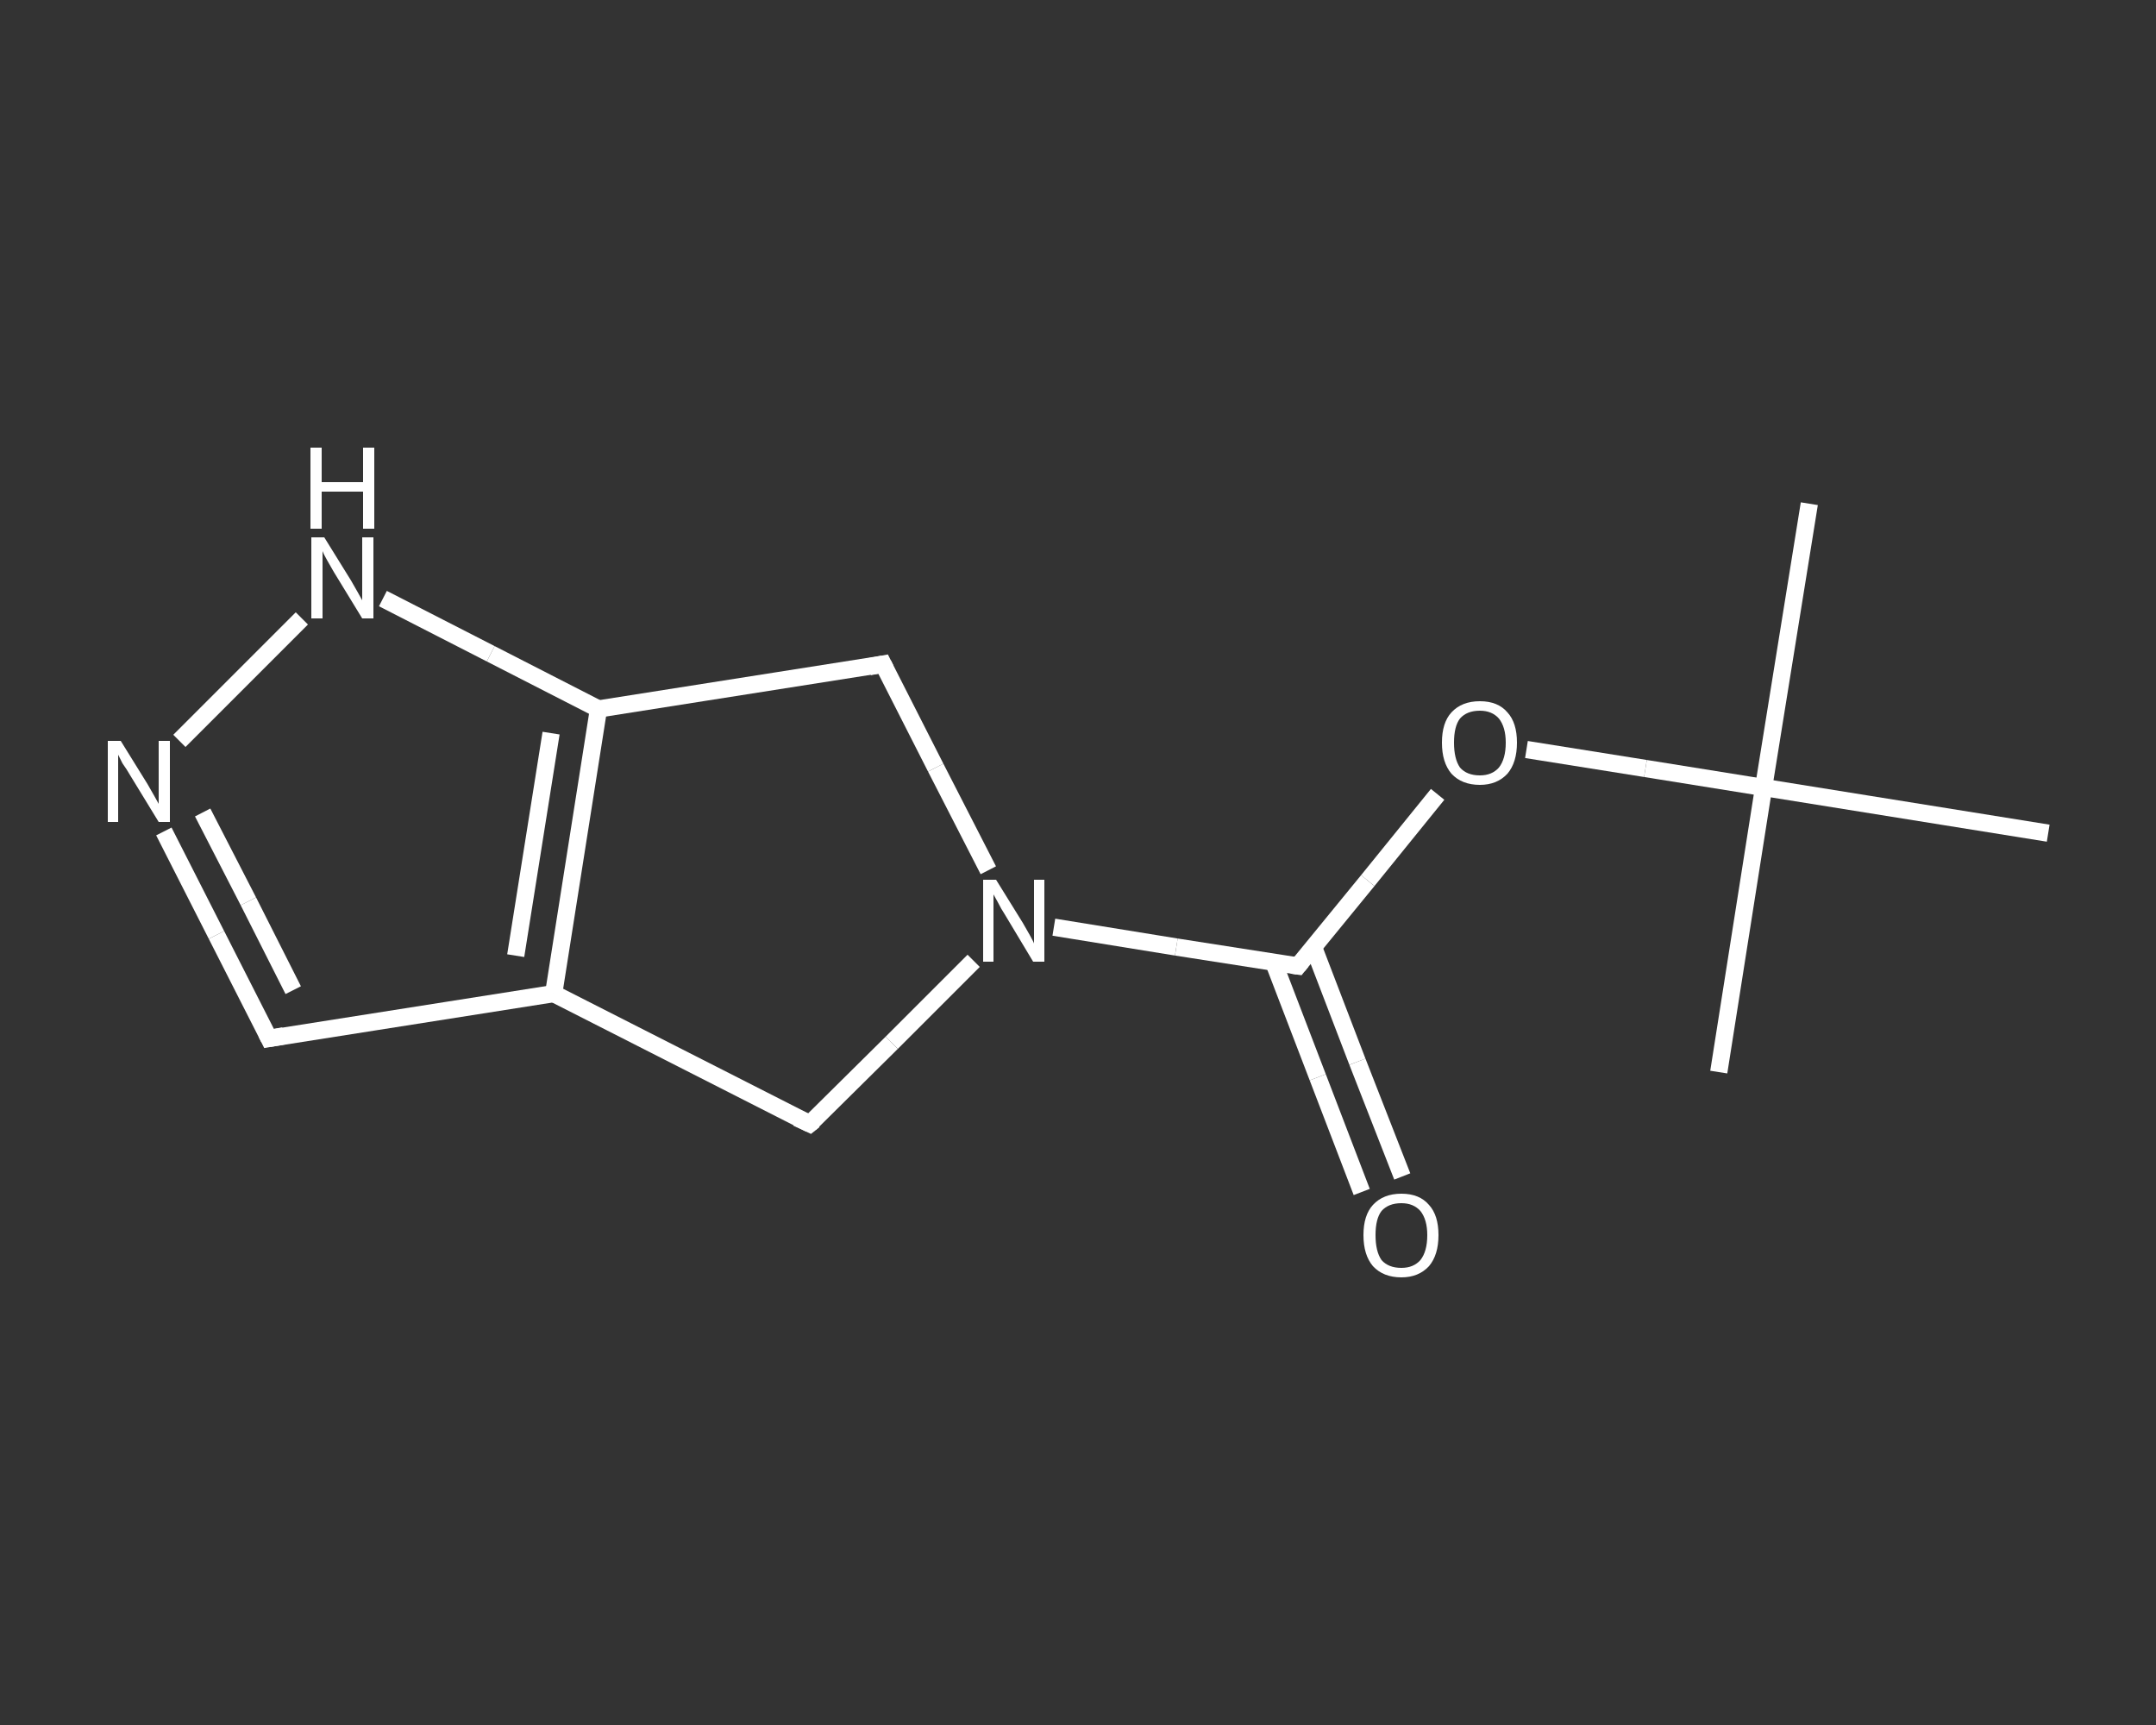 <?xml version='1.0' encoding='iso-8859-1'?>
<svg version='1.1' baseProfile='full'
              xmlns='http://www.w3.org/2000/svg'
                      xmlns:rdkit='http://www.rdkit.org/xml'
                      xmlns:xlink='http://www.w3.org/1999/xlink'
                  xml:space='preserve'
width='250px' height='200px' viewBox='0 0 250 200'>
<rect x="0" y="0" width="250" height="200" fill="#333333" stroke="none"/>
<!-- END OF HEADER -->
<rect style='opacity:1.0;fill:transparent;stroke:none' width='250.0' height='200.0' x='0.0' y='0.0'> </rect>
<path class='bond-0 atom-0 atom-1' d='M 209.8,58.4 L 204.5,91.3' style='fill:none;fill-rule:evenodd;stroke:#FFFFFF;stroke-width:2.0px;stroke-linecap:butt;stroke-linejoin:miter;stroke-opacity:1' />
<path class='bond-1 atom-1 atom-2' d='M 204.5,91.3 L 199.3,124.3' style='fill:none;fill-rule:evenodd;stroke:#FFFFFF;stroke-width:2.0px;stroke-linecap:butt;stroke-linejoin:miter;stroke-opacity:1' />
<path class='bond-2 atom-1 atom-3' d='M 204.5,91.3 L 237.5,96.6' style='fill:none;fill-rule:evenodd;stroke:#FFFFFF;stroke-width:2.0px;stroke-linecap:butt;stroke-linejoin:miter;stroke-opacity:1' />
<path class='bond-3 atom-1 atom-4' d='M 204.5,91.3 L 190.8,89.1' style='fill:none;fill-rule:evenodd;stroke:#FFFFFF;stroke-width:2.0px;stroke-linecap:butt;stroke-linejoin:miter;stroke-opacity:1' />
<path class='bond-3 atom-1 atom-4' d='M 190.8,89.1 L 177.0,86.9' style='fill:none;fill-rule:evenodd;stroke:#FFFFFF;stroke-width:2.0px;stroke-linecap:butt;stroke-linejoin:miter;stroke-opacity:1' />
<path class='bond-4 atom-4 atom-5' d='M 166.7,92.1 L 158.6,102.1' style='fill:none;fill-rule:evenodd;stroke:#FFFFFF;stroke-width:2.0px;stroke-linecap:butt;stroke-linejoin:miter;stroke-opacity:1' />
<path class='bond-4 atom-4 atom-5' d='M 158.6,102.1 L 150.5,112.0' style='fill:none;fill-rule:evenodd;stroke:#FFFFFF;stroke-width:2.0px;stroke-linecap:butt;stroke-linejoin:miter;stroke-opacity:1' />
<path class='bond-5 atom-5 atom-6' d='M 147.7,111.6 L 152.8,124.9' style='fill:none;fill-rule:evenodd;stroke:#FFFFFF;stroke-width:2.0px;stroke-linecap:butt;stroke-linejoin:miter;stroke-opacity:1' />
<path class='bond-5 atom-5 atom-6' d='M 152.8,124.9 L 157.9,138.2' style='fill:none;fill-rule:evenodd;stroke:#FFFFFF;stroke-width:2.0px;stroke-linecap:butt;stroke-linejoin:miter;stroke-opacity:1' />
<path class='bond-5 atom-5 atom-6' d='M 152.3,109.8 L 157.4,123.1' style='fill:none;fill-rule:evenodd;stroke:#FFFFFF;stroke-width:2.0px;stroke-linecap:butt;stroke-linejoin:miter;stroke-opacity:1' />
<path class='bond-5 atom-5 atom-6' d='M 157.4,123.1 L 162.6,136.4' style='fill:none;fill-rule:evenodd;stroke:#FFFFFF;stroke-width:2.0px;stroke-linecap:butt;stroke-linejoin:miter;stroke-opacity:1' />
<path class='bond-6 atom-5 atom-7' d='M 150.5,112.0 L 136.4,109.8' style='fill:none;fill-rule:evenodd;stroke:#FFFFFF;stroke-width:2.0px;stroke-linecap:butt;stroke-linejoin:miter;stroke-opacity:1' />
<path class='bond-6 atom-5 atom-7' d='M 136.4,109.8 L 122.2,107.5' style='fill:none;fill-rule:evenodd;stroke:#FFFFFF;stroke-width:2.0px;stroke-linecap:butt;stroke-linejoin:miter;stroke-opacity:1' />
<path class='bond-7 atom-7 atom-8' d='M 112.9,111.4 L 103.4,120.9' style='fill:none;fill-rule:evenodd;stroke:#FFFFFF;stroke-width:2.0px;stroke-linecap:butt;stroke-linejoin:miter;stroke-opacity:1' />
<path class='bond-7 atom-7 atom-8' d='M 103.4,120.9 L 93.9,130.3' style='fill:none;fill-rule:evenodd;stroke:#FFFFFF;stroke-width:2.0px;stroke-linecap:butt;stroke-linejoin:miter;stroke-opacity:1' />
<path class='bond-8 atom-8 atom-9' d='M 93.9,130.3 L 64.2,115.2' style='fill:none;fill-rule:evenodd;stroke:#FFFFFF;stroke-width:2.0px;stroke-linecap:butt;stroke-linejoin:miter;stroke-opacity:1' />
<path class='bond-9 atom-9 atom-10' d='M 64.2,115.2 L 31.2,120.4' style='fill:none;fill-rule:evenodd;stroke:#FFFFFF;stroke-width:2.0px;stroke-linecap:butt;stroke-linejoin:miter;stroke-opacity:1' />
<path class='bond-10 atom-10 atom-11' d='M 31.2,120.4 L 25.1,108.4' style='fill:none;fill-rule:evenodd;stroke:#FFFFFF;stroke-width:2.0px;stroke-linecap:butt;stroke-linejoin:miter;stroke-opacity:1' />
<path class='bond-10 atom-10 atom-11' d='M 25.1,108.4 L 19.0,96.4' style='fill:none;fill-rule:evenodd;stroke:#FFFFFF;stroke-width:2.0px;stroke-linecap:butt;stroke-linejoin:miter;stroke-opacity:1' />
<path class='bond-10 atom-10 atom-11' d='M 34.0,114.8 L 28.8,104.5' style='fill:none;fill-rule:evenodd;stroke:#FFFFFF;stroke-width:2.0px;stroke-linecap:butt;stroke-linejoin:miter;stroke-opacity:1' />
<path class='bond-10 atom-10 atom-11' d='M 28.8,104.5 L 23.5,94.2' style='fill:none;fill-rule:evenodd;stroke:#FFFFFF;stroke-width:2.0px;stroke-linecap:butt;stroke-linejoin:miter;stroke-opacity:1' />
<path class='bond-11 atom-11 atom-12' d='M 20.8,85.9 L 35.0,71.7' style='fill:none;fill-rule:evenodd;stroke:#FFFFFF;stroke-width:2.0px;stroke-linecap:butt;stroke-linejoin:miter;stroke-opacity:1' />
<path class='bond-12 atom-12 atom-13' d='M 44.4,69.4 L 56.9,75.8' style='fill:none;fill-rule:evenodd;stroke:#FFFFFF;stroke-width:2.0px;stroke-linecap:butt;stroke-linejoin:miter;stroke-opacity:1' />
<path class='bond-12 atom-12 atom-13' d='M 56.9,75.8 L 69.4,82.2' style='fill:none;fill-rule:evenodd;stroke:#FFFFFF;stroke-width:2.0px;stroke-linecap:butt;stroke-linejoin:miter;stroke-opacity:1' />
<path class='bond-13 atom-13 atom-14' d='M 69.4,82.2 L 102.4,77.0' style='fill:none;fill-rule:evenodd;stroke:#FFFFFF;stroke-width:2.0px;stroke-linecap:butt;stroke-linejoin:miter;stroke-opacity:1' />
<path class='bond-14 atom-14 atom-7' d='M 102.4,77.0 L 108.5,89.0' style='fill:none;fill-rule:evenodd;stroke:#FFFFFF;stroke-width:2.0px;stroke-linecap:butt;stroke-linejoin:miter;stroke-opacity:1' />
<path class='bond-14 atom-14 atom-7' d='M 108.5,89.0 L 114.6,100.9' style='fill:none;fill-rule:evenodd;stroke:#FFFFFF;stroke-width:2.0px;stroke-linecap:butt;stroke-linejoin:miter;stroke-opacity:1' />
<path class='bond-15 atom-13 atom-9' d='M 69.4,82.2 L 64.2,115.2' style='fill:none;fill-rule:evenodd;stroke:#FFFFFF;stroke-width:2.0px;stroke-linecap:butt;stroke-linejoin:miter;stroke-opacity:1' />
<path class='bond-15 atom-13 atom-9' d='M 63.9,85.0 L 59.8,110.8' style='fill:none;fill-rule:evenodd;stroke:#FFFFFF;stroke-width:2.0px;stroke-linecap:butt;stroke-linejoin:miter;stroke-opacity:1' />
<path d='M 150.9,111.5 L 150.5,112.0 L 149.8,111.9' style='fill:none;stroke:#FFFFFF;stroke-width:2.0px;stroke-linecap:butt;stroke-linejoin:miter;stroke-opacity:1;' />
<path d='M 94.4,129.9 L 93.9,130.3 L 92.4,129.6' style='fill:none;stroke:#FFFFFF;stroke-width:2.0px;stroke-linecap:butt;stroke-linejoin:miter;stroke-opacity:1;' />
<path d='M 32.9,120.1 L 31.2,120.4 L 30.9,119.8' style='fill:none;stroke:#FFFFFF;stroke-width:2.0px;stroke-linecap:butt;stroke-linejoin:miter;stroke-opacity:1;' />
<path d='M 100.8,77.3 L 102.4,77.0 L 102.7,77.6' style='fill:none;stroke:#FFFFFF;stroke-width:2.0px;stroke-linecap:butt;stroke-linejoin:miter;stroke-opacity:1;' />
<path class='atom-4' d='M 167.2 86.1
Q 167.2 83.8, 168.3 82.6
Q 169.5 81.3, 171.6 81.3
Q 173.7 81.3, 174.8 82.6
Q 175.9 83.8, 175.9 86.1
Q 175.9 88.4, 174.8 89.7
Q 173.6 91.0, 171.6 91.0
Q 169.5 91.0, 168.3 89.7
Q 167.2 88.4, 167.2 86.1
M 171.6 89.9
Q 173.0 89.9, 173.8 89.0
Q 174.6 88.0, 174.6 86.1
Q 174.6 84.3, 173.8 83.3
Q 173.0 82.4, 171.6 82.4
Q 170.1 82.4, 169.3 83.3
Q 168.6 84.2, 168.6 86.1
Q 168.6 88.0, 169.3 89.0
Q 170.1 89.9, 171.6 89.9
' fill='#FFFFFF'/>
<path class='atom-6' d='M 158.1 143.2
Q 158.1 140.9, 159.2 139.7
Q 160.4 138.4, 162.5 138.4
Q 164.6 138.4, 165.7 139.7
Q 166.8 140.9, 166.8 143.2
Q 166.8 145.5, 165.7 146.8
Q 164.5 148.1, 162.5 148.1
Q 160.4 148.1, 159.2 146.8
Q 158.1 145.5, 158.1 143.2
M 162.5 147.0
Q 163.9 147.0, 164.7 146.1
Q 165.5 145.1, 165.5 143.2
Q 165.5 141.4, 164.7 140.4
Q 163.9 139.5, 162.5 139.5
Q 161.0 139.5, 160.2 140.4
Q 159.5 141.3, 159.5 143.2
Q 159.5 145.1, 160.2 146.1
Q 161.0 147.0, 162.5 147.0
' fill='#FFFFFF'/>
<path class='atom-7' d='M 115.5 102.0
L 118.6 107.0
Q 118.9 107.5, 119.4 108.4
Q 119.9 109.3, 119.9 109.4
L 119.9 102.0
L 121.1 102.0
L 121.1 111.5
L 119.8 111.5
L 116.5 106.0
Q 116.1 105.4, 115.7 104.6
Q 115.3 103.9, 115.2 103.7
L 115.2 111.5
L 114.0 111.5
L 114.0 102.0
L 115.5 102.0
' fill='#FFFFFF'/>
<path class='atom-11' d='M 14.0 85.9
L 17.1 90.9
Q 17.4 91.4, 17.9 92.3
Q 18.4 93.2, 18.4 93.2
L 18.4 85.9
L 19.7 85.9
L 19.7 95.3
L 18.4 95.3
L 15.1 89.9
Q 14.7 89.2, 14.2 88.5
Q 13.8 87.7, 13.7 87.5
L 13.7 95.3
L 12.5 95.3
L 12.5 85.9
L 14.0 85.9
' fill='#FFFFFF'/>
<path class='atom-12' d='M 37.6 62.3
L 40.7 67.3
Q 41.0 67.8, 41.5 68.7
Q 42.0 69.6, 42.0 69.6
L 42.0 62.3
L 43.3 62.3
L 43.3 71.7
L 42.0 71.7
L 38.7 66.3
Q 38.3 65.6, 37.9 64.9
Q 37.5 64.2, 37.4 63.9
L 37.4 71.7
L 36.1 71.7
L 36.1 62.3
L 37.6 62.3
' fill='#FFFFFF'/>
<path class='atom-12' d='M 36.0 51.9
L 37.3 51.9
L 37.3 55.9
L 42.1 55.9
L 42.1 51.9
L 43.4 51.9
L 43.4 61.3
L 42.1 61.3
L 42.1 57.0
L 37.3 57.0
L 37.3 61.3
L 36.0 61.3
L 36.0 51.9
' fill='#FFFFFF'/>
</svg>
